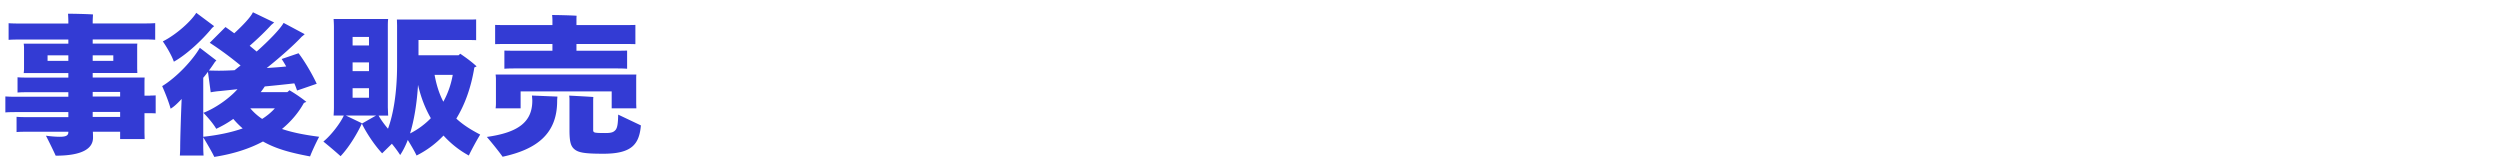 <svg xmlns="http://www.w3.org/2000/svg" id="_レイヤー_2" data-name="レイヤー 2" viewBox="0 0 308 20"><defs><clipPath id="clippath"><path d="M0 0h308v20H0z" class="cls-2"/></clipPath><style>.cls-2,.cls-3{fill:none;stroke-width:0}.cls-3{fill:#333bd4}</style></defs><g id="_画像" data-name="画像" style="clip-path:url(#clippath)"><path d="M18.52 11.77c.22 0 .44 0 .66-.02v2.22c-.22-.02-.44-.02-.66-.02h-.72v2.37l.02.81H14.8v-.9h-3.36c.02.3.02.6.02.73 0 1.32-1.28 2.22-4.6 2.22-.24-.54-.82-1.73-1.2-2.46.02 0 .9.13 1.7.13.72 0 1.06-.13 1.06-.56v-.06H3.6c-.64 0-1.12 0-1.56.04v-1.88c.44.04.92.04 1.56.04h4.82v-.62H2.34c-.68 0-1.22 0-1.68.04v-1.97c.46.04 1 .04 1.68.04h6.08v-.56H3.7c-.62 0-1.1 0-1.54.04V9.52c.44.04.92.04 1.54.04h4.72V9h-5.5c.02-.13.04-.34.04-.53V5.91c0-.19-.02-.38-.04-.53h5.5v-.51H2.98c-.8 0-1.4 0-1.92.04V2.86c.52.04 1.12.04 1.92.04h5.44v-.23c0-.26-.02-.75-.04-.98.64 0 2.46.04 3.08.09-.02.26-.04.64-.04.88v.23h5.78c.8 0 1.42 0 1.92-.04V4.9c-.5-.04-1.12-.04-1.92-.04h-5.78v.51h5.5c-.02.17-.02.34-.02.53v2.56l.02.53h-5.5v.56h6.4c-.02.28-.02.54-.02.83v1.41h.72ZM5.86 7.5h2.56v-.68H5.86zm8.1-.68h-2.54v.68h2.54zm-2.54 4.51v.56h3.38v-.56zm0 3.08h3.38v-.62h-3.38zM38.2 19.27c-2.3-.43-4.14-.9-5.8-1.84-1.68.9-3.68 1.54-6 1.9-.24-.53-.9-1.65-1.36-2.42v1.2c0 .36.02.77.04 1.05h-2.92c.02-.28.04-.68.04-1.05 0-.79.08-3.59.18-5.92-.48.51-.94.96-1.36 1.2-.22-.83-.72-2.07-1.04-2.78 1.82-1.11 3.78-3.23 4.64-4.72l2.04 1.56c-.06.06-.16.15-.22.24-.22.34-.46.68-.7 1 .32 0 .82.02 1.22.02.5 0 1.18-.02 1.94-.06.24-.19.48-.39.74-.58a41 41 0 0 0-3.8-2.8l1.94-1.94c.3.21.66.47 1.08.77 1-.92 2.02-1.97 2.3-2.59l2.62 1.26c-.12.09-.26.23-.34.28-.68.75-1.64 1.69-2.68 2.59l.86.71c1.56-1.39 2.92-2.8 3.32-3.53l2.6 1.39c-.12.11-.26.23-.36.3-.88.96-2.6 2.5-4.32 3.87.88-.06 1.7-.11 2.4-.19-.2-.36-.4-.68-.56-.92l2.08-.71c.62.79 1.58 2.35 2.24 3.76-.44.15-1.78.62-2.42.83-.1-.28-.2-.58-.34-.88-.94.11-2.26.25-3.64.38-.16.24-.32.47-.5.7h3.28c.1-.08.18-.15.26-.23.48.28 1.38.85 2.08 1.43l-.3.13c-.66 1.2-1.58 2.28-2.7 3.21 1.26.43 2.78.73 4.58.96-.38.71-.92 1.88-1.12 2.42M21.42 7.6c-.28-.81-.94-1.9-1.36-2.5 1.74-.88 3.52-2.54 4.12-3.52l2.2 1.64c-.06.06-.18.17-.24.21-1.2 1.48-3.16 3.31-4.72 4.17m3.62 9.25c1.78-.19 3.44-.53 4.86-1.03-.42-.36-.8-.75-1.16-1.17-.68.49-1.38.88-2.1 1.22-.32-.58-1.08-1.47-1.58-1.97 1.44-.56 3.12-1.71 4.2-2.91l-2.18.23c-.32.02-.82.09-1.12.15l-.34-2.52c-.2.26-.38.51-.58.73v7.28Zm5.8-3.5c.38.45.88.92 1.46 1.3.6-.38 1.12-.81 1.56-1.3zM59.16 16.58c-.46.75-1.14 2.01-1.4 2.58-1.18-.64-2.22-1.47-3.12-2.46-.98 1.03-2.08 1.84-3.32 2.46-.22-.49-.68-1.26-1.08-1.92-.28.73-.6 1.35-.94 1.86-.24-.39-.62-.9-1.02-1.39l-1.2 1.18c-1.08-1.15-2.12-2.84-2.5-3.67-.44.98-1.48 2.82-2.62 4.02a56 56 0 0 0-2.12-1.8c1.02-.83 2.14-2.35 2.52-3.21H41.1c.02-.28.04-.64.04-1V3.35c0-.36-.02-.71-.04-1.01h6.72c-.04.34-.04.66-.04 1.01v9.89l.04 1h-1.18c.24.43.66 1.03 1.16 1.62.66-1.77 1.12-4.46 1.12-7.86V3.14l-.02-.73h8.56c.46 0 .86 0 1.2-.02v2.56c-.32-.02-.74-.02-1.2-.02h-5.9v1.88h4.94l.2-.19c.44.3 1.32.9 2.02 1.56-.08.04-.18.09-.28.13-.4 2.46-1.16 4.57-2.22 6.3.8.75 1.78 1.37 2.94 1.97M44.6 15.19s-.02.02-.02.04l1.76-1H42.6zm.86-10.64h-2.02V5.6h2.02zm0 4.21V7.69h-2.02v1.07zm0 2.11h-2.02v1.17h2.02zm7.62 3.69c-.68-1.18-1.22-2.54-1.58-4.1-.14 2.31-.48 4.34-.98 5.98a9.6 9.6 0 0 0 2.56-1.88m2.7-5.34h-2.24c.24 1.32.6 2.39 1.08 3.31.54-.98.94-2.07 1.16-3.31M65.54 11.77c.92.04 1.94.08 3.14.13-.02.13-.04.4-.04.55 0 4-2.46 5.94-6.72 6.86-.46-.66-1.38-1.79-1.94-2.44 3.84-.54 5.6-1.82 5.6-4.47 0-.19-.04-.51-.04-.62Zm2.52-6.35h-5.1c-.82 0-1.46 0-1.96.02V3.07c.5.02 1.14.02 1.96.02h5.1v-.62c0-.15-.02-.45-.04-.62.66 0 2.42.04 3.02.09-.02.17-.02.38-.02.53v.62h5.3c.82 0 1.46 0 1.96-.02v2.37c-.5-.02-1.14-.02-1.96-.02h-5.3v.83h4.5c.72 0 1.28 0 1.74-.02v2.24c-.46-.04-1.02-.04-1.74-.04H63.86c-.7 0-1.26 0-1.72.04V6.23c.46.02 1.02.02 1.72.02h4.2zm10.32 4.34v3.01l.02.58h-3.04v-2.09H64.14v2.09h-3.08c.02-.15.04-.38.04-.58V9.76c0-.21-.02-.41-.04-.58H78.4c-.02.19-.02.38-.02.58m.58 5.68c-.2 2.35-1.14 3.5-4.62 3.5-2.26 0-3.04-.13-3.54-.53-.52-.41-.64-1.03-.64-2.46v-3.74c0-.13-.02-.34-.04-.43.8.04 2.16.11 2.98.17 0 .06-.02.21-.02.36v3.74c0 .17.08.24.22.28.18.04.42.06 1.24.06.7 0 1.04-.06 1.32-.41.2-.28.28-.73.3-1.86l2.8 1.33Z" class="cls-3"/><path d="M0 0h308v20H0z" class="cls-2"/></g></svg>